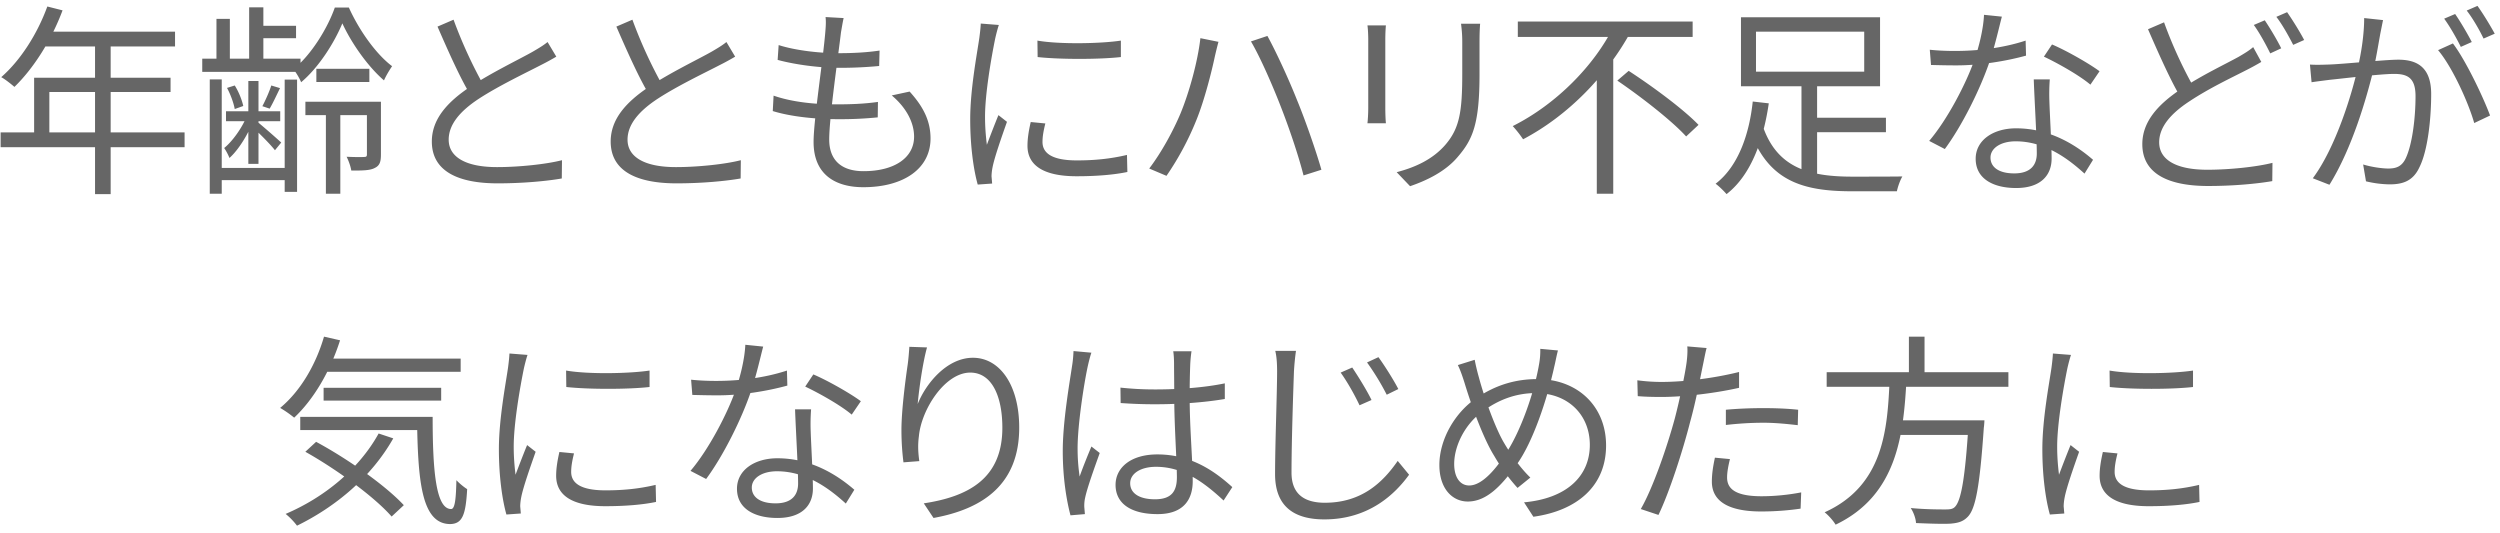 <svg width="197" height="42" fill="none" xmlns="http://www.w3.org/2000/svg"><path d="M3.729.512l1.2.304c-.88 2.368-2.304 4.592-3.792 6.032C.897 6.64.4 6.24.097 6.08 1.617 4.752 2.945 2.672 3.729.512zm-.256 1.984h10.32v1.168H2.897l.576-1.168zm-.784 3.632H13.44v1.12H3.889v3.792h-1.2V6.128zm-2.64 4.304h14.496V11.6H.049v-1.168zm7.44-7.328H8.72v12.192H7.489V3.104zM19.633.576h1.12V5.04h-1.12V.576zm-.064 5.808h.8v6.528h-.8V6.384zm-2.512-4.896h1.056v3.456h-1.056V1.488zm-.528 4.768h.944v9.008h-.944V6.256zm5.904.016h.976v8.848h-.976V6.272zm3.248 2.016h1.136v6.976H25.68V8.288zm-5.52-6.256h3.168v.976H20.16v-.976zm4.768 3.392h4.176v1.04h-4.176v-1.04zm-.864 2.592h5.488v1.056h-5.488V8.016zm-6.256.752h4.272v.784h-4.272v-.784zm-.768 4.464h6v.96h-6v-.96zm-1.104-8.608h7.744v1.04h-7.744v-1.04zm1.952 2.304l.608-.192c.32.496.576 1.168.672 1.616l-.672.24c-.08-.464-.336-1.168-.608-1.664zm3.488-.192l.688.208c-.288.592-.56 1.184-.816 1.616l-.576-.192c.24-.448.56-1.168.704-1.632zm-1.92 2.4l.56.24c-.416 1.12-1.184 2.4-1.936 3.072a4.112 4.112 0 00-.416-.784c.656-.528 1.408-1.584 1.792-2.528zm.848.48a64.045 64.045 0 011.856 1.616l-.496.608c-.336-.448-1.376-1.488-1.808-1.856l.448-.368zm6.672-7.776c-.64 1.536-1.856 3.472-3.248 4.64-.128-.32-.4-.768-.608-1.024 1.376-1.104 2.672-3.184 3.264-4.864h1.104c.8 1.776 2.128 3.664 3.408 4.624-.208.304-.48.752-.64 1.12-1.296-1.12-2.576-2.96-3.28-4.496zm1.936 6.176h1.104v4.144c0 .56-.08.88-.48 1.072-.384.208-.976.208-1.856.208-.048-.32-.208-.768-.368-1.088.688.032 1.2.032 1.392.016.176 0 .208-.064.208-.208V8.016zm14.923-3.552c-.352.208-.752.432-1.232.672-1.072.56-3.296 1.616-4.864 2.64-1.488.976-2.384 2.032-2.384 3.232 0 1.328 1.28 2.16 3.808 2.16 1.728 0 3.872-.224 5.12-.544l-.016 1.44c-1.2.208-3.056.384-5.056.384-3.008 0-5.184-.896-5.184-3.296 0-1.728 1.168-3.088 3.056-4.336 1.632-1.088 3.872-2.16 4.912-2.752.464-.272.816-.48 1.152-.752l.688 1.152zM35.74 1.552a36.442 36.442 0 002.464 5.344l-1.088.656C36.3 6.24 35.34 4.08 34.476 2.096l1.264-.544zm22.19 2.912c-.352.208-.752.432-1.232.672-1.072.56-3.296 1.616-4.864 2.64-1.488.976-2.384 2.032-2.384 3.232 0 1.328 1.28 2.16 3.808 2.16 1.728 0 3.872-.224 5.12-.544l-.016 1.44c-1.2.208-3.056.384-5.056.384-3.008 0-5.184-.896-5.184-3.296 0-1.728 1.168-3.088 3.056-4.336 1.632-1.088 3.872-2.16 4.912-2.752.464-.272.816-.48 1.152-.752l.688 1.152zm-8.096-2.912a36.442 36.442 0 002.464 5.344l-1.088.656c-.816-1.312-1.776-3.472-2.64-5.456l1.264-.544zm16.644-.128c-.096.432-.144.768-.208 1.12-.208 1.792-.928 6.72-.928 8.448 0 1.552.88 2.496 2.704 2.496 2.432 0 3.984-1.056 3.984-2.72 0-1.072-.576-2.256-1.76-3.248l1.408-.304c1.104 1.216 1.648 2.336 1.648 3.696 0 2.384-2.128 3.84-5.296 3.84-2.16 0-3.92-.96-3.92-3.568 0-1.712.752-6.496.928-8.704.048-.56.048-.848.016-1.136l1.424.08zm-5.12 2.128c1.344.432 3.264.64 4.688.64 1.216 0 2.32-.064 3.264-.208L69.278 5.2a32.874 32.874 0 01-3.264.144c-1.408 0-3.328-.24-4.736-.624l.08-1.168zm-.4 3.984c1.552.544 3.424.688 4.896.688 1.104 0 2.208-.032 3.328-.192l-.016 1.216a29.383 29.383 0 01-3.136.144c-1.744 0-3.68-.192-5.136-.64l.064-1.216zM81.749 3.2c1.744.304 4.992.24 6.576 0v1.296c-1.712.192-4.816.192-6.56 0L81.749 3.2zm.624 6.528c-.144.576-.224 1.024-.224 1.456 0 .736.512 1.456 2.704 1.456 1.424 0 2.672-.128 3.952-.432l.032 1.344c-.992.208-2.336.336-4 .336-2.672 0-3.872-.896-3.872-2.4 0-.528.08-1.104.256-1.872l1.152.112zm-3.664-7.76c-.096.272-.224.784-.288 1.072-.304 1.488-.8 4.336-.8 6.144 0 .768.048 1.44.144 2.224.272-.72.64-1.68.912-2.336l.672.528c-.4 1.136-.992 2.816-1.136 3.584-.048.224-.08.528-.08.72.016.16.032.384.048.56l-1.136.08c-.32-1.136-.592-2.976-.592-5.152 0-2.352.528-5.088.72-6.416.048-.368.096-.768.112-1.12l1.424.112zm14.314 6.976c.688-1.664 1.36-4.096 1.568-5.936l1.424.288c-.096.352-.208.816-.288 1.168-.208.992-.784 3.36-1.456 5.008a22.66 22.66 0 01-2.352 4.384l-1.36-.576c1.008-1.328 1.904-3.008 2.464-4.336zm7.872-.624c-.64-1.648-1.616-3.872-2.32-5.056l1.296-.432c.64 1.152 1.664 3.36 2.336 5.056.656 1.584 1.504 4.032 1.92 5.488l-1.408.448c-.416-1.632-1.152-3.792-1.824-5.504zm15.739-6.448c-.032.384-.048.848-.048 1.392V5.84c0 3.856-.512 5.12-1.68 6.48-1.024 1.248-2.624 1.952-3.792 2.352l-1.056-1.104c1.472-.384 2.832-1.008 3.824-2.144 1.136-1.312 1.344-2.624 1.344-5.632V3.264c0-.544-.048-1.008-.096-1.392h1.504zM109.21 2c-.032.304-.048.768-.048 1.136V8.48c0 .416.016.944.048 1.232h-1.456c.032-.256.064-.768.064-1.232V3.136c0-.272-.016-.832-.064-1.136h1.456zm10.394-.304h13.776v1.216h-13.776V1.696zm7.84 4.656l.896-.768c1.872 1.216 4.32 3.024 5.504 4.256l-.976.912c-1.12-1.232-3.52-3.104-5.424-4.4zm-.304-4.24l1.312.48c-1.824 3.312-4.816 6.48-8.432 8.384a8.656 8.656 0 00-.816-1.04c3.472-1.744 6.448-4.816 7.936-7.824zm-1.312 3.2l1.296-1.28v11.232h-1.296V5.312zM142.5 9.28h6.112v1.136H142.5V9.28zm-3.584.688c1.152 3.312 3.728 3.952 7.072 3.952.512 0 3.232 0 3.92-.016-.176.288-.368.832-.432 1.168h-3.552c-3.888 0-6.56-.816-8-4.704l.992-.4zm3.04-3.504h1.232v7.952l-1.232-.4V6.464zm-3.584-3.968v3.152h8.528V2.496h-8.528zm-1.184-1.136h10.96V6.8h-10.96V1.36zm.928 6.64l1.264.144c-.384 2.624-1.28 5.568-3.328 7.152-.208-.24-.608-.64-.864-.816 1.904-1.456 2.688-4.176 2.928-6.48zm13.951-4.08c.592.064 1.28.096 1.968.096 1.728 0 3.744-.208 5.584-.816l.032 1.184c-1.568.432-3.664.784-5.616.768-.592 0-1.28-.016-1.872-.032l-.096-1.2zm5.68-2.608c-.208.784-.544 2.288-.928 3.424-.768 2.304-2.24 5.216-3.568 7.008l-1.232-.64c1.424-1.664 2.912-4.512 3.568-6.4.352-1.008.704-2.416.752-3.536l1.408.144zm3.776 4.944a15.63 15.63 0 00-.032 1.712c.032 1.04.176 3.472.176 4.528 0 1.28-.816 2.32-2.8 2.32-1.76 0-3.184-.704-3.184-2.304 0-1.472 1.392-2.4 3.184-2.4 2.688 0 4.752 1.344 6.064 2.48l-.672 1.088c-1.232-1.12-3.072-2.544-5.424-2.544-1.184 0-1.984.544-1.984 1.28s.624 1.248 1.872 1.248c1.328 0 1.776-.704 1.776-1.568 0-1.216-.176-4.08-.24-5.84h1.264zm3.2.416c-.864-.736-2.608-1.712-3.664-2.208l.64-.96c1.168.496 2.976 1.536 3.744 2.112l-.72 1.056zm13.468-1.792a20.52 20.52 0 01-1.232.672c-1.088.56-2.864 1.392-4.432 2.432-1.488.976-2.384 2.032-2.384 3.232 0 1.328 1.264 2.16 3.792 2.16 1.744 0 3.888-.224 5.136-.544l-.016 1.44c-1.2.208-3.056.384-5.056.384-3.008 0-5.184-.896-5.184-3.296 0-1.728 1.168-3.088 3.04-4.336 1.632-1.088 3.504-1.968 4.544-2.544.464-.272.816-.48 1.152-.768l.64 1.168zm-7.664-3.12c.736 2.048 1.712 4.048 2.464 5.328l-1.104.672c-.8-1.312-1.76-3.472-2.624-5.456l1.264-.544zm7.936-.16c.4.592.976 1.552 1.296 2.208l-.864.4c-.32-.656-.848-1.632-1.296-2.24l.864-.368zm1.76-.64c.416.592 1.04 1.6 1.344 2.192l-.864.384c-.352-.688-.864-1.616-1.328-2.208l.848-.368zm7.561.624c-.064.288-.128.64-.192.944-.112.576-.32 1.888-.544 2.88-.544 2.256-1.68 6.24-3.488 9.152l-1.312-.512c1.824-2.448 3.104-6.72 3.536-8.672.304-1.28.512-2.72.512-3.952l1.488.16zm5.504 1.84c.992 1.296 2.384 4.208 2.928 5.68l-1.248.592c-.464-1.632-1.728-4.416-2.848-5.744l1.168-.528zm-11.264 1.664c.496.032.912.016 1.424 0 1.2-.032 4.448-.384 5.536-.384 1.424 0 2.592.544 2.592 2.704 0 1.904-.256 4.448-.928 5.776-.496 1.072-1.296 1.344-2.336 1.344a8.423 8.423 0 01-1.872-.24l-.224-1.328c.672.208 1.52.32 1.968.32.592 0 1.072-.128 1.392-.816.512-1.088.768-3.168.768-4.896 0-1.472-.672-1.744-1.696-1.744-1.072 0-4.08.368-5.056.464-.368.048-1.024.128-1.44.192l-.128-1.392zm11.44-3.984c.4.576.976 1.552 1.312 2.208l-.864.384c-.32-.656-.864-1.616-1.312-2.224l.864-.368zm1.76-.64c.432.592 1.04 1.6 1.36 2.192l-.88.384c-.336-.704-.864-1.616-1.328-2.208l.848-.368zm-169.9 27.792H36.3v1.04H25.324v-1.04zm.176 2.304h9.264v1.008H25.5V30.56zm-1.84 2.288h9.648v1.04H23.66v-1.04zm1.872-6.32l1.264.288c-.784 2.464-2.096 4.672-3.616 6.096a8.386 8.386 0 00-1.104-.768c1.568-1.296 2.8-3.36 3.456-5.616zm4.304 7.632l1.152.384c-1.728 3.056-4.544 5.392-7.584 6.88a5.434 5.434 0 00-.896-.928c3.072-1.312 5.792-3.552 7.328-6.336zm3.024-1.312h1.232c0 4.144.24 7.264 1.456 7.264.32 0 .384-.912.416-2.272.24.256.592.544.848.704-.112 2.016-.368 2.736-1.344 2.752-2.288-.016-2.544-3.488-2.608-8.448zm-8.8 2.752l.848-.784c2.464 1.328 5.456 3.424 6.912 4.992l-.96.896c-1.36-1.552-4.32-3.712-6.8-5.104zm20.548-6.4c1.744.304 4.992.24 6.576 0v1.296c-1.712.192-4.816.192-6.56 0l-.016-1.296zm.624 6.528c-.144.576-.224 1.024-.224 1.456 0 .736.512 1.456 2.704 1.456 1.424 0 2.672-.128 3.952-.432l.032 1.344c-.992.208-2.336.336-4 .336-2.672 0-3.872-.896-3.872-2.4 0-.528.08-1.104.256-1.872l1.152.112zm-3.664-7.76c-.096.272-.224.784-.288 1.072-.304 1.488-.8 4.336-.8 6.144 0 .768.048 1.44.144 2.224.272-.72.64-1.68.912-2.336l.672.528c-.4 1.136-.992 2.816-1.136 3.584-.048.224-.08.528-.08.72.016.16.032.384.048.56l-1.136.08c-.32-1.136-.592-2.976-.592-5.152 0-2.352.528-5.088.72-6.416.048-.368.096-.768.112-1.12l1.424.112zm12.89 1.952c.592.064 1.28.096 1.968.096 1.728 0 3.744-.208 5.584-.816l.032 1.184c-1.568.432-3.664.784-5.616.768-.592 0-1.28-.016-1.872-.032l-.096-1.2zm5.68-2.608c-.208.784-.544 2.288-.928 3.424-.768 2.304-2.24 5.216-3.568 7.008l-1.232-.64c1.424-1.664 2.912-4.512 3.568-6.4.352-1.008.704-2.416.752-3.536l1.408.144zm3.776 4.944a15.63 15.63 0 00-.032 1.712c.032 1.04.176 3.472.176 4.528 0 1.28-.816 2.32-2.8 2.32-1.76 0-3.184-.704-3.184-2.304 0-1.472 1.392-2.4 3.184-2.4 2.688 0 4.752 1.344 6.064 2.48l-.672 1.088c-1.232-1.12-3.072-2.544-5.424-2.544-1.184 0-1.984.544-1.984 1.28s.624 1.248 1.872 1.248c1.328 0 1.776-.704 1.776-1.568 0-1.216-.176-4.08-.24-5.84h1.264zm3.2.416c-.864-.736-2.608-1.712-3.664-2.208l.64-.96c1.168.496 2.976 1.536 3.744 2.112l-.72 1.056zm5.935-5.296c-.336 1.184-.64 3.344-.736 4.464.656-1.648 2.32-3.648 4.352-3.648 2.112 0 3.648 2.144 3.648 5.504 0 4.432-2.8 6.4-6.752 7.12l-.768-1.152c3.488-.528 6.192-1.936 6.192-5.952 0-2.528-.848-4.352-2.528-4.352-2 0-3.856 2.912-4.048 5.008-.08.608-.08 1.168.032 1.968l-1.248.096c-.08-.608-.16-1.504-.16-2.544 0-1.52.304-3.872.496-5.184.064-.48.096-.928.128-1.376l1.392.048zm15.241 3.168c.912.096 1.776.144 2.72.144 1.92 0 3.888-.144 5.504-.48v1.232c-1.696.288-3.648.416-5.52.416-.928 0-1.76-.032-2.688-.096l-.016-1.216zm5.6-2.864c-.048.32-.08.656-.096.96a61.533 61.533 0 00-.048 2.672c0 2.464.24 4.96.24 6.608 0 1.312-.608 2.592-2.768 2.592-2.144 0-3.312-.864-3.312-2.304 0-1.344 1.184-2.4 3.296-2.4 2.688 0 4.56 1.36 5.904 2.576l-.688 1.056c-1.68-1.568-3.296-2.656-5.328-2.656-1.2 0-2.032.528-2.032 1.296 0 .832.784 1.264 1.952 1.264 1.344 0 1.728-.672 1.728-1.744 0-1.152-.208-4.144-.208-6.256 0-1.104-.016-2.112-.016-2.672 0-.288-.016-.704-.064-.992h1.44zm-7.888.112c-.096.256-.224.784-.288 1.072-.32 1.488-.8 4.656-.8 6.448 0 .784.048 1.456.16 2.24.256-.736.656-1.712.928-2.368l.656.512c-.4 1.12-.992 2.752-1.152 3.536a2.93 2.93 0 00-.064.72c.016.16.032.4.048.56l-1.136.096c-.304-1.152-.608-2.912-.608-5.072 0-2.352.544-5.408.736-6.72.064-.384.096-.8.112-1.152l1.408.128zm20.553 1.168c.4.592 1.152 1.792 1.52 2.56l-.944.416c-.4-.848-.96-1.84-1.488-2.576l.912-.4zm2.064-.816c.416.56 1.184 1.76 1.568 2.512l-.912.448a19.942 19.942 0 00-1.552-2.544l.896-.416zm-6.496-.496c-.08.544-.128 1.088-.16 1.616-.064 1.808-.192 5.6-.192 7.984 0 1.76 1.104 2.368 2.624 2.368 2.928 0 4.592-1.632 5.744-3.296l.896 1.088c-1.088 1.504-3.152 3.52-6.672 3.52-2.304 0-3.888-.944-3.888-3.568 0-2.368.16-6.416.16-8.096 0-.592-.032-1.152-.144-1.616h1.632zm20.643-.032c-.112.4-.208.96-.288 1.264-.576 2.64-1.696 5.984-2.976 7.744-1.216 1.696-2.384 2.896-3.84 2.896-1.216 0-2.24-1.008-2.24-2.88 0-2.016 1.232-4.144 2.928-5.28 1.584-1.072 3.152-1.488 4.8-1.488 3.136 0 5.408 2.112 5.408 5.232 0 3.2-2.288 5.136-5.728 5.616l-.736-1.136c3.344-.304 5.184-2.048 5.184-4.528 0-2.352-1.696-4.08-4.272-4.08-1.552 0-2.944.528-4.192 1.456-1.36.976-2.224 2.688-2.224 4.128 0 1.056.464 1.696 1.184 1.696 1.04 0 2.16-1.36 2.976-2.656 1.056-1.632 2.128-4.56 2.528-6.896a5.95 5.95 0 00.096-1.216l1.392.128zm-6.56.736c.08.432.208.96.336 1.408.416 1.568 1.312 4.032 1.984 5.152.544.928 1.296 1.984 2.064 2.72l-1.008.816a14.563 14.563 0 01-1.84-2.528c-.784-1.248-1.712-3.696-2.32-5.696-.16-.512-.336-1.04-.544-1.456l1.328-.416zm18.272-.928c-.096.352-.208.96-.272 1.264-.24 1.152-.576 2.96-1.024 4.56-.576 2.272-1.648 5.584-2.496 7.328l-1.392-.464c.96-1.664 2.08-4.912 2.688-7.168.384-1.472.8-3.488.912-4.32.064-.448.096-.992.064-1.328l1.52.128zm-3.536 2.672c1.76 0 4.112-.288 6.096-.784v1.248c-1.984.448-4.4.72-6.128.72-.704 0-1.264-.016-1.856-.064l-.032-1.248c.752.096 1.328.128 1.92.128zm5.056 2.192c.832-.08 1.904-.128 2.928-.128.928 0 1.904.032 2.768.128l-.032 1.216c-.832-.096-1.76-.192-2.704-.192-.992 0-1.984.064-2.96.176v-1.2zm.32 3.888c-.128.528-.224 1.024-.224 1.44 0 .752.432 1.488 2.704 1.488 1.056 0 2.144-.112 3.136-.304l-.048 1.28c-.864.128-1.936.224-3.104.224-2.512 0-3.888-.768-3.888-2.352 0-.608.096-1.216.24-1.888l1.184.112zm7.623-6.848h14.32v1.152h-14.32v-1.152zm5.232 3.792h6.4v1.152h-6.4V33.12zm5.968 0h1.232s-.016.4-.048.576c-.32 4.608-.64 6.384-1.264 7.024-.368.384-.768.496-1.376.544-.56.032-1.616 0-2.704-.048-.016-.352-.192-.848-.416-1.184 1.152.112 2.288.112 2.704.112.352 0 .576-.016.752-.176.512-.464.832-2.256 1.104-6.64l.016-.208zm-6.24-3.152h1.328c-.24 4.24-.704 9.04-5.584 11.376-.176-.304-.56-.736-.864-.976 4.672-2.112 4.944-6.576 5.12-10.4zm1.52-3.44h1.232v3.296h-1.232v-3.296zm15.812 2.672c1.744.304 4.992.24 6.576 0v1.296c-1.712.192-4.816.192-6.56 0l-.016-1.296zm.624 6.528c-.144.576-.224 1.024-.224 1.456 0 .736.512 1.456 2.704 1.456 1.424 0 2.672-.128 3.952-.432l.032 1.344c-.992.208-2.336.336-4 .336-2.672 0-3.872-.896-3.872-2.4 0-.528.08-1.104.256-1.872l1.152.112zm-3.664-7.76c-.096.272-.224.784-.288 1.072-.304 1.488-.8 4.336-.8 6.144 0 .768.048 1.44.144 2.224.272-.72.64-1.68.912-2.336l.672.528c-.4 1.136-.992 2.816-1.136 3.584-.048.224-.08.528-.08.72.016.16.032.384.048.56l-1.136.08c-.32-1.136-.592-2.976-.592-5.152 0-2.352.528-5.088.72-6.416.048-.368.096-.768.112-1.12l1.424.112z" fill="#666"/></svg>